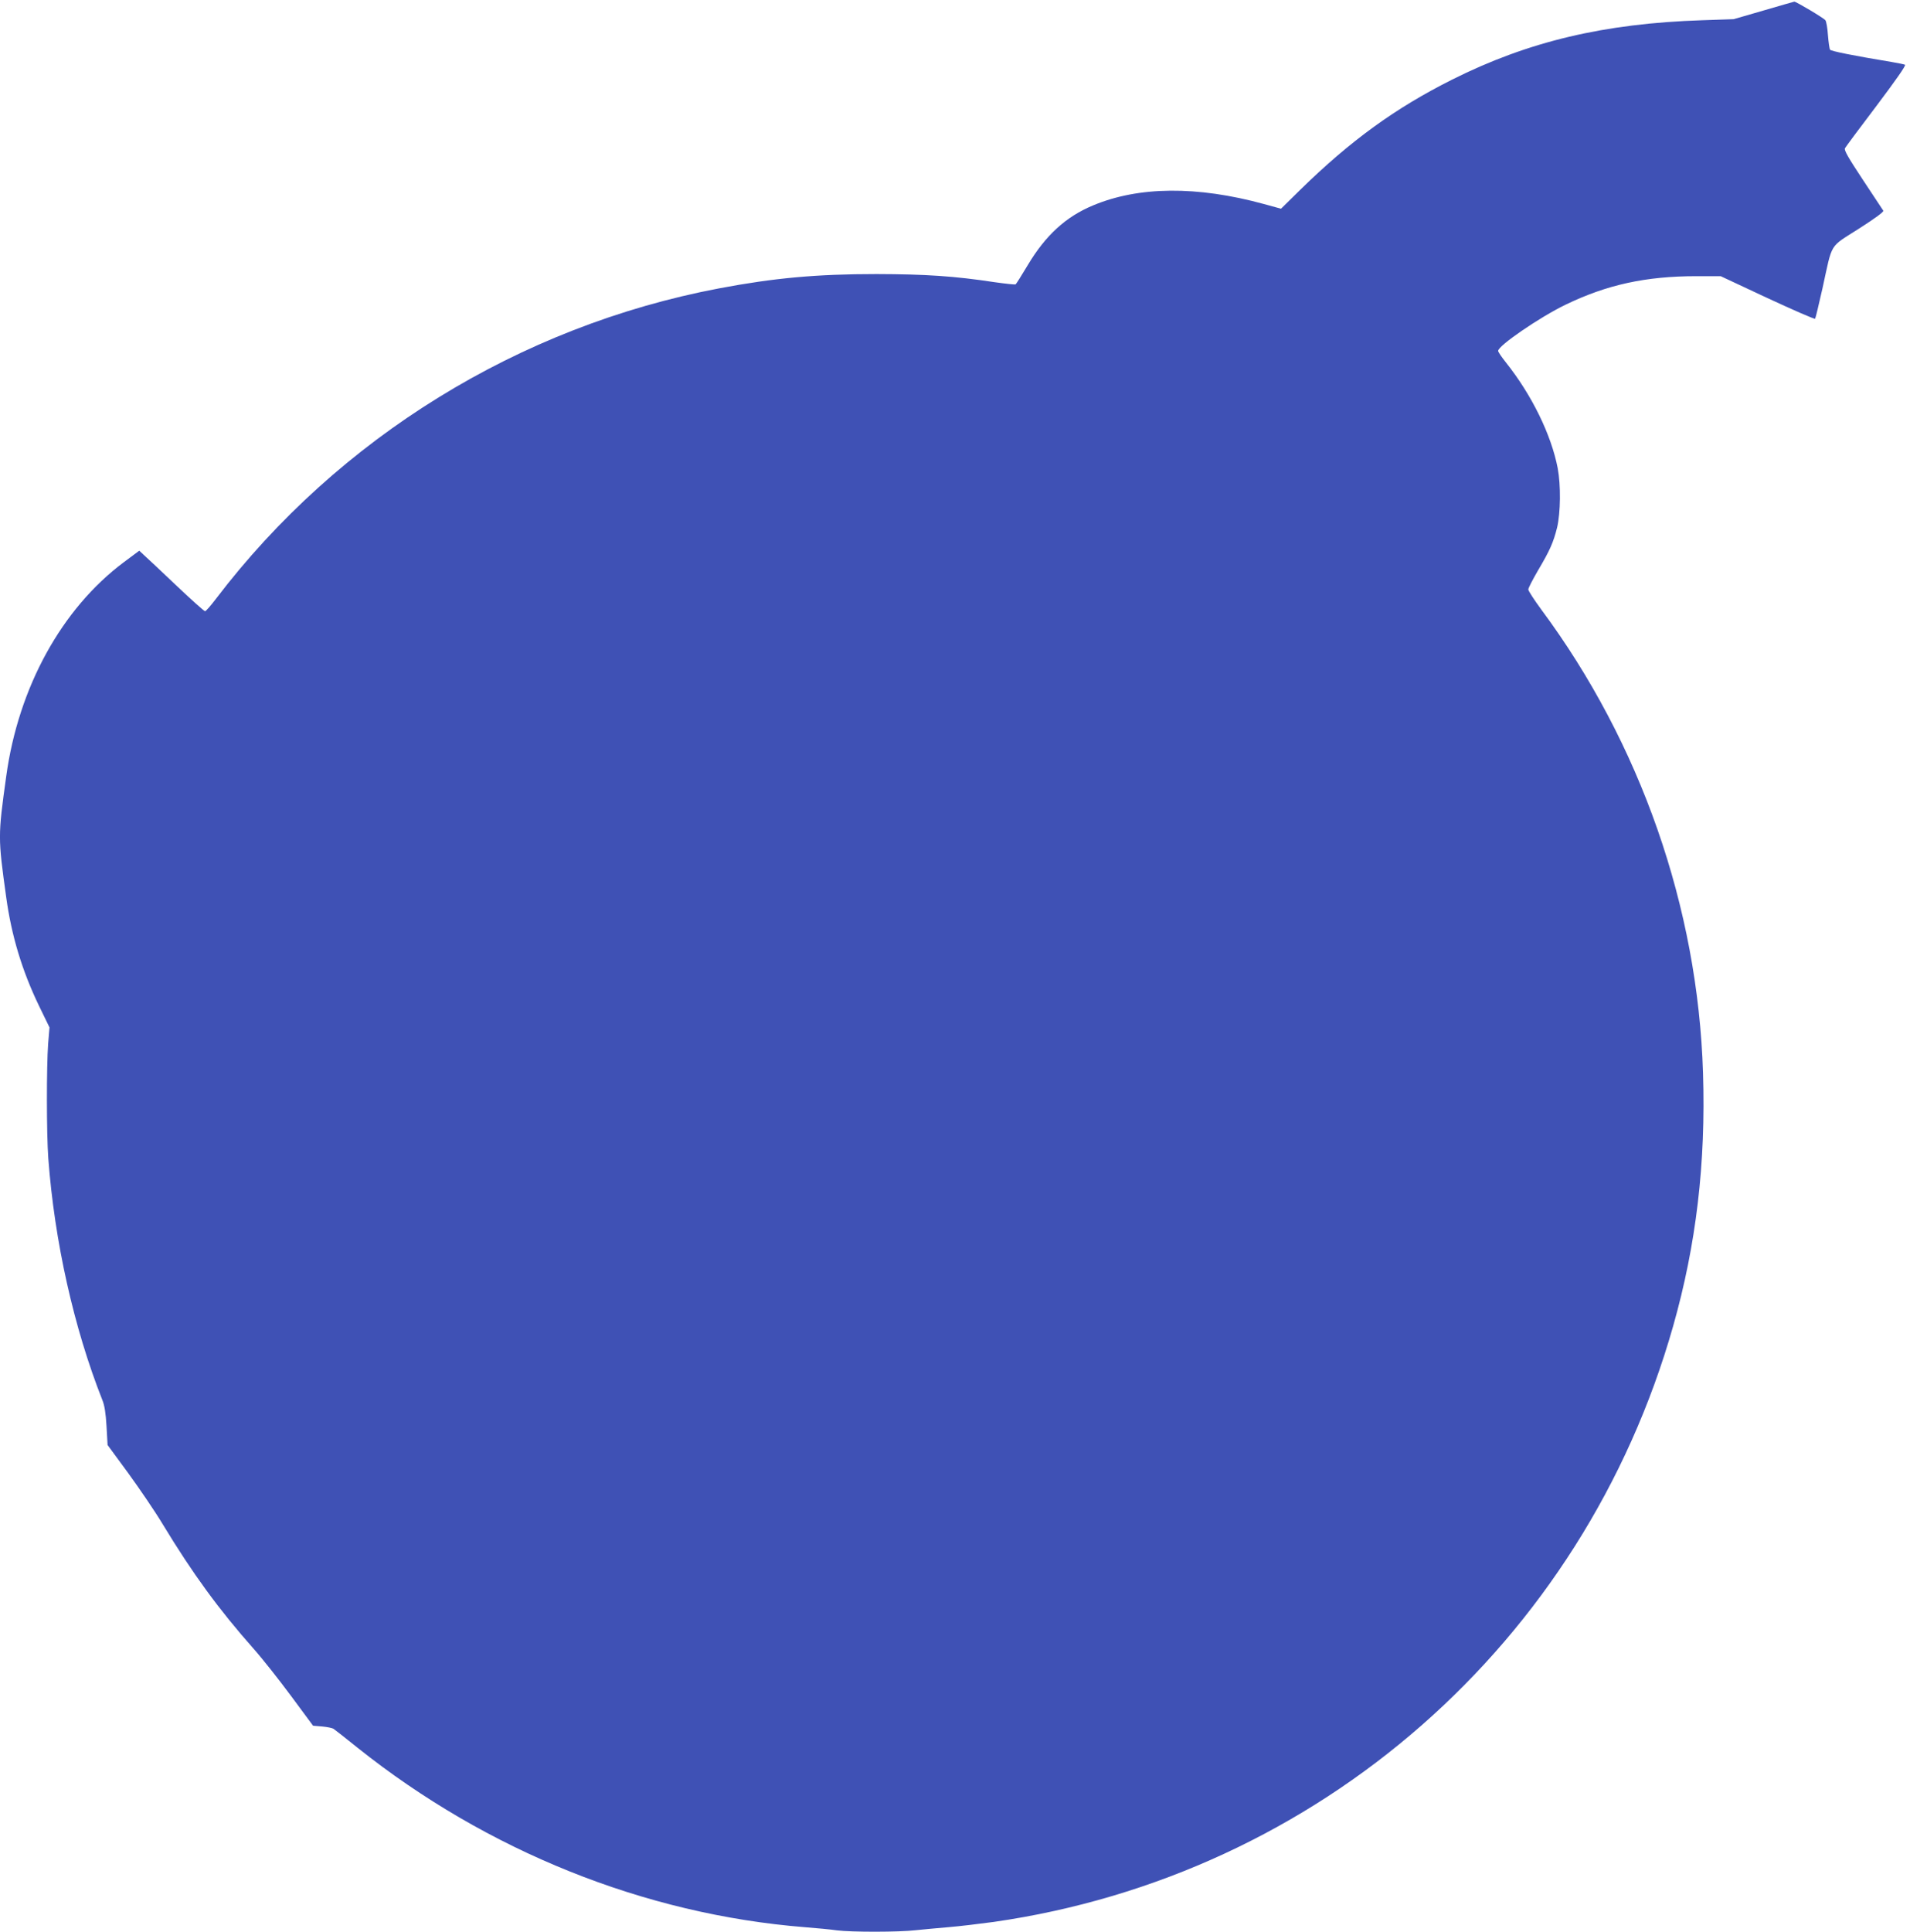 <?xml version="1.0" standalone="no"?>
<!DOCTYPE svg PUBLIC "-//W3C//DTD SVG 20010904//EN"
 "http://www.w3.org/TR/2001/REC-SVG-20010904/DTD/svg10.dtd">
<svg version="1.0" xmlns="http://www.w3.org/2000/svg"
 width="1266pt" height="1280pt" viewBox="0 0 1266 1280"
 preserveAspectRatio="xMidYMid meet">
<g transform="translate(0,1280) scale(0.1,-0.1)"
fill="#3f51b5" stroke="none">
<path d="M11688 12730 l-197 -57 -207 -7 c-651 -21 -1155 -141 -1658 -393
-377 -189 -674 -404 -1008 -731 l-127 -125 -113 31 c-443 121 -829 118 -1133
-9 -180 -75 -314 -197 -433 -396 -40 -67 -76 -124 -80 -127 -5 -3 -66 4 -138
14 -270 41 -458 53 -784 54 -398 0 -680 -26 -1045 -95 -1323 -251 -2521 -990
-3333 -2056 -35 -46 -67 -83 -73 -83 -6 0 -92 77 -192 172 -100 95 -196 185
-213 200 l-31 29 -102 -76 c-412 -308 -699 -829 -780 -1420 -55 -397 -55 -403
0 -800 35 -255 105 -487 218 -721 l69 -142 -9 -108 c-11 -154 -11 -593 1 -759
41 -550 169 -1123 358 -1601 15 -36 23 -88 28 -175 l7 -124 136 -185 c74 -102
178 -254 229 -339 200 -330 372 -565 602 -825 58 -65 170 -207 250 -315 l145
-196 60 -5 c33 -3 67 -10 75 -15 9 -6 81 -62 160 -126 859 -685 1902 -1104
2965 -1189 77 -6 173 -15 213 -21 95 -12 412 -12 521 1 47 5 145 14 216 20 72
6 207 22 302 35 2152 309 3907 1847 4503 3948 153 539 217 1079 198 1678 -34
1095 -414 2184 -1072 3070 -47 64 -86 124 -86 133 0 10 29 65 63 124 80 135
103 187 128 287 23 99 25 279 4 392 -43 223 -172 486 -344 702 -28 35 -51 69
-51 76 0 34 272 221 445 305 274 133 533 190 870 190 l160 0 310 -145 c170
-79 312 -141 316 -137 3 4 25 95 49 202 68 310 42 267 240 394 108 69 167 112
163 120 -4 6 -65 98 -135 204 -99 150 -126 197 -119 210 5 9 99 136 210 282
128 170 196 267 188 271 -7 3 -46 11 -87 18 -253 42 -405 72 -410 82 -4 6 -10
49 -14 97 -3 47 -11 91 -17 98 -13 16 -195 124 -206 123 -4 -1 -97 -27 -205
-59z"/>
</g>
</svg>
